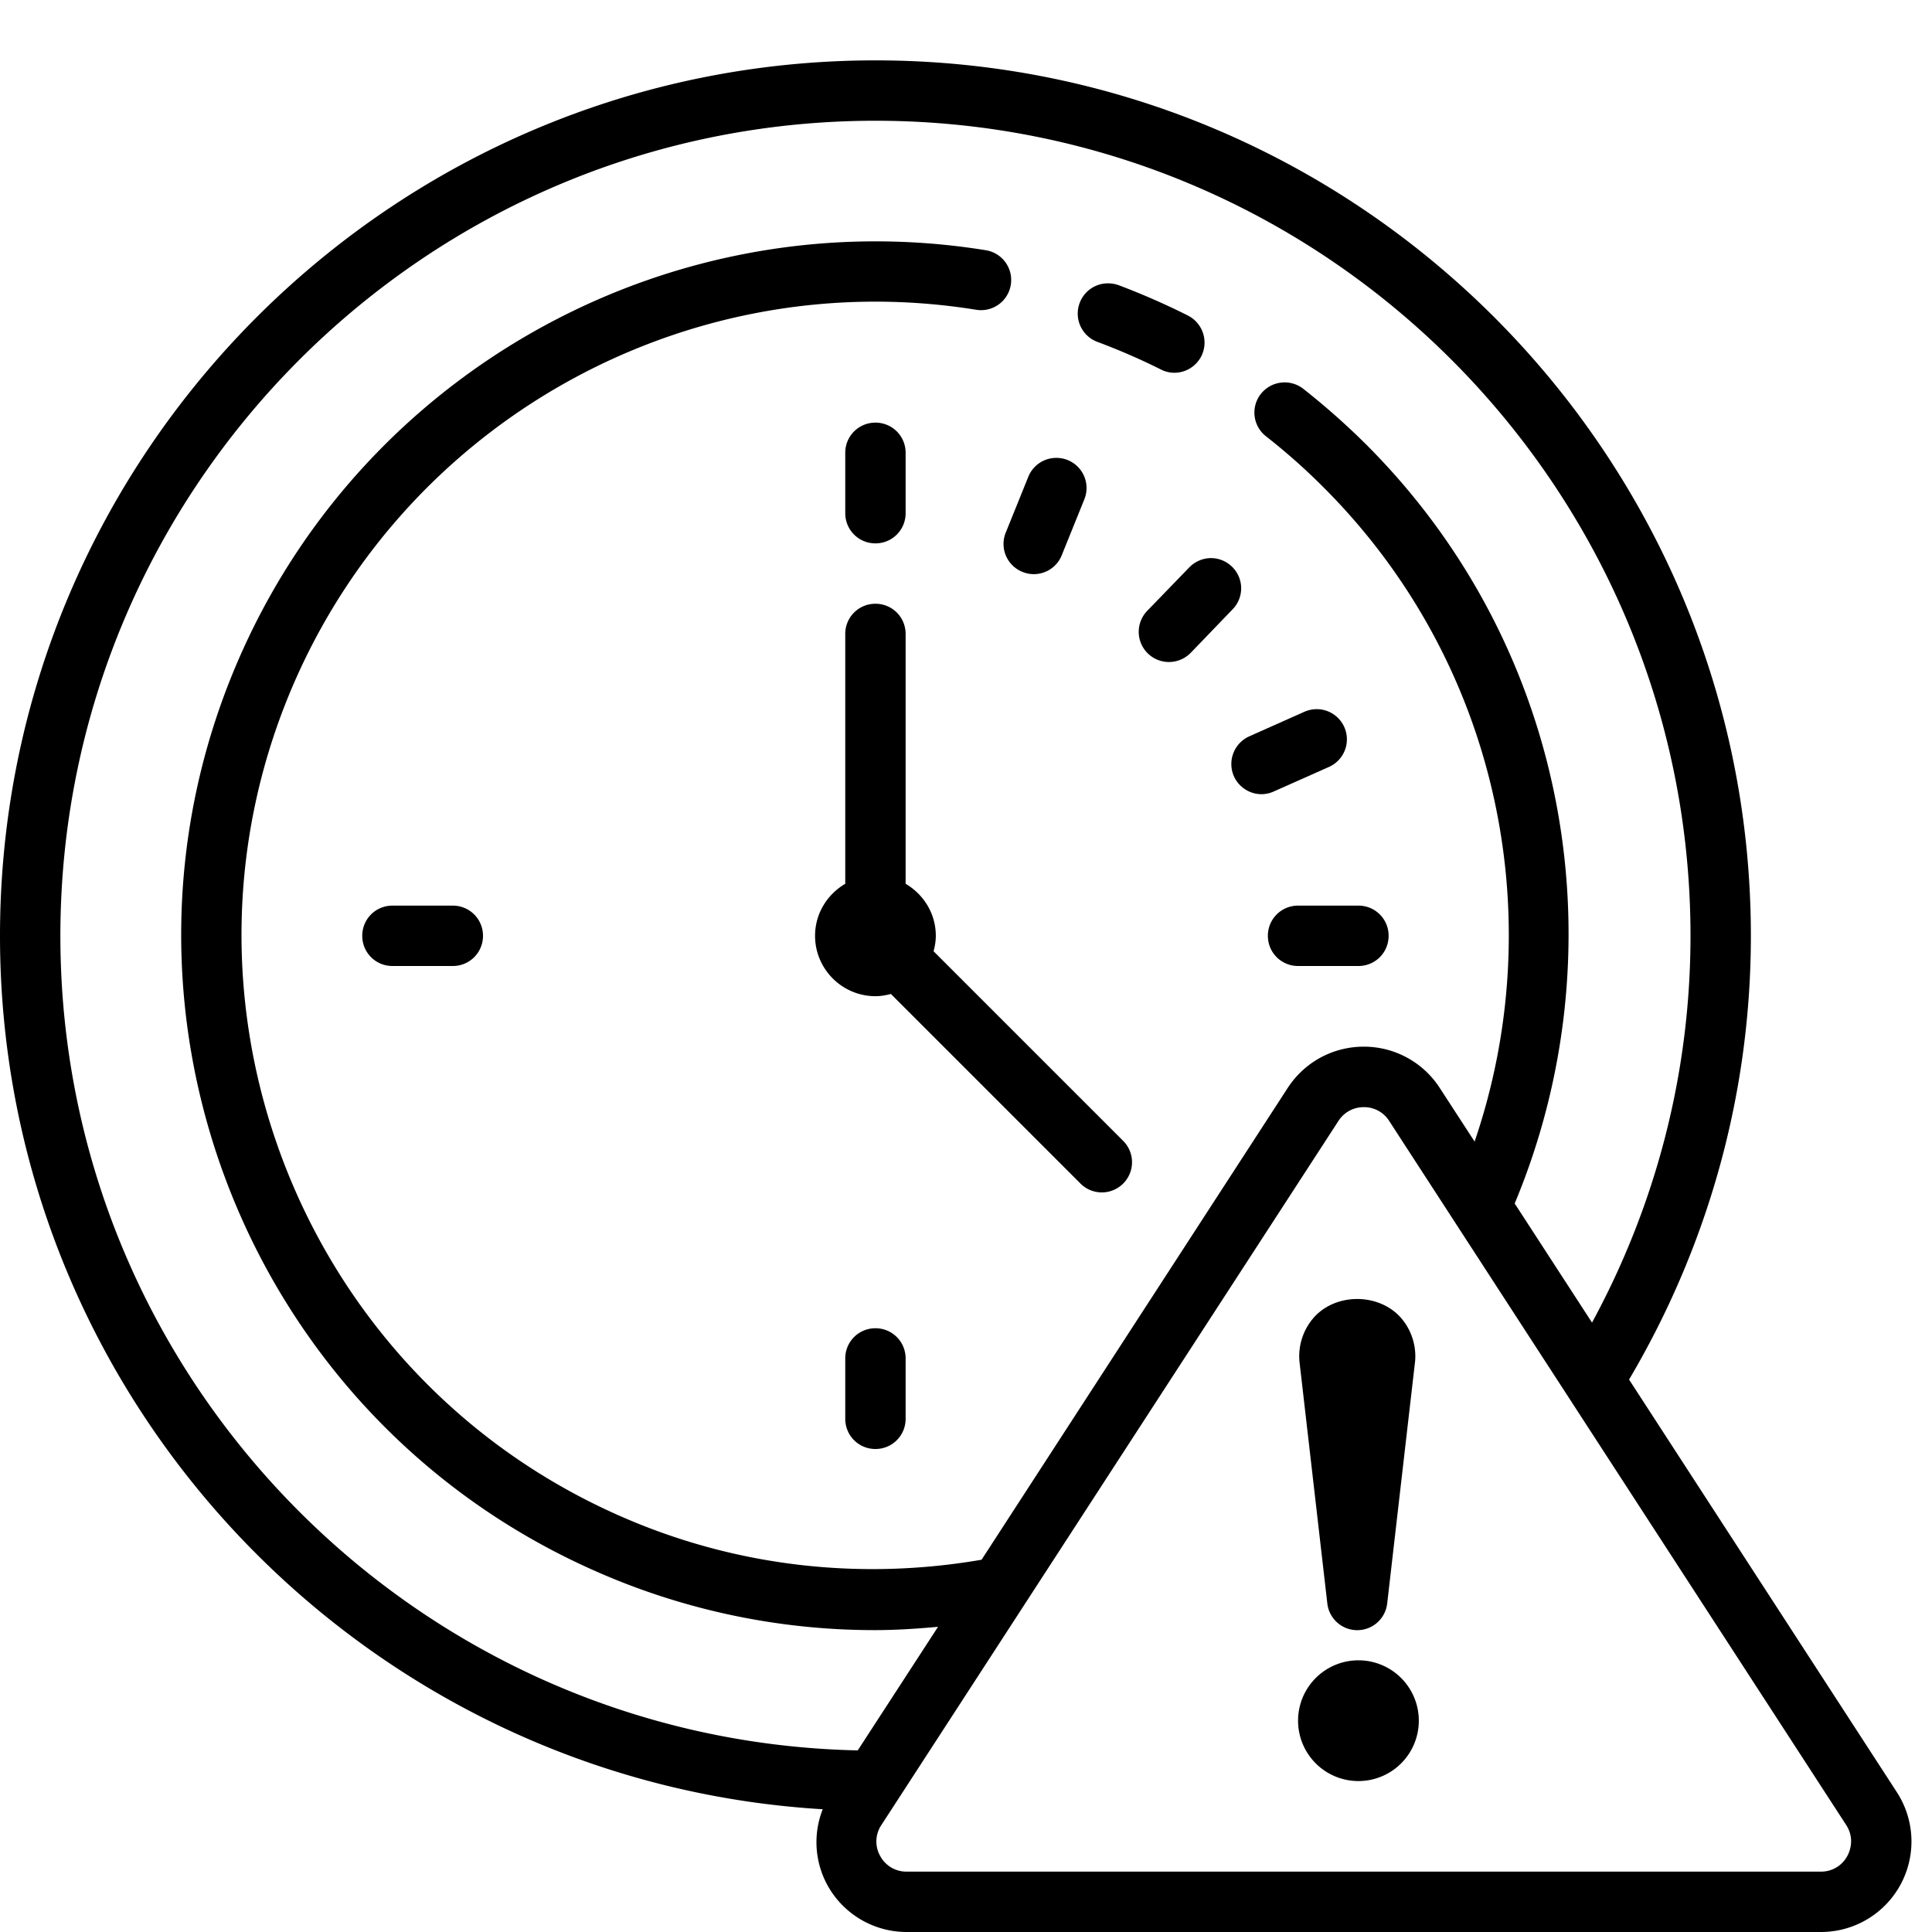 <svg xmlns="http://www.w3.org/2000/svg" viewBox="0 0 64 64"><path d="M29 2C13.012 2 0 15.012 0 31c0 15.402 12.074 28.023 27.254 28.934a2.969 2.969 0 0 0 .148 2.5A2.992 2.992 0 0 0 30.035 64h30.281a2.998 2.998 0 0 0 2.516-4.637L53.965 45.7C56.515 41.383 58 36.367 58 31 58 15.012 44.988 2 29 2zm0 2c14.887 0 27 12.113 27 27 0 4.637-1.191 8.996-3.262 12.813l-2.562-3.946c3.488-8.351 1.87-18.347-4.91-25.133a24.17 24.17 0 0 0-2.094-1.855 1.004 1.004 0 0 0-1.406.172.997.997 0 0 0 .172 1.402 20.706 20.706 0 0 1 1.91 1.695c5.851 5.852 7.511 14.32 5 21.668l-1.157-1.78a2.99 2.99 0 0 0-2.515-1.364c-1.02 0-1.961.512-2.516 1.363L32.516 51.668c-3.965.684-8.168.262-12.11-1.508C9.84 45.426 5.102 32.973 9.836 22.406c3.887-8.664 13.133-13.66 22.504-12.144a.998.998 0 1 0 .316-1.973c-10.25-1.656-20.386 3.813-24.64 13.3C2.824 33.16 8.02 46.798 19.59 51.985A22.852 22.852 0 0 0 28.969 54c.703 0 1.406-.047 2.105-.11l-2.66 4.094C13.797 57.672 2 45.691 2 31 2 16.113 14.113 4 29 4zm7.656 5.387a.997.997 0 0 0-.89.648.999.999 0 0 0 .586 1.29c.71.265 1.414.57 2.101.913a.97.97 0 0 0 .45.11c.363 0 .714-.2.894-.551a1.007 1.007 0 0 0-.445-1.344 24.003 24.003 0 0 0-2.301-1.008 1.053 1.053 0 0 0-.395-.058zM29 14c-.555 0-1 .445-1 1v2c0 .555.445 1 1 1 .555 0 1-.445 1-1v-2c0-.555-.445-1-1-1zm5.98 1.168a.998.998 0 0 0-.914.621l-.75 1.856a.997.997 0 0 0 .555 1.3.995.995 0 0 0 1.3-.55l.75-1.856a.998.998 0 0 0-.94-1.371zm5.118 3.32a1.01 1.01 0 0 0-.703.309l-1.391 1.437a1 1 0 0 0 .719 1.696c.265 0 .527-.106.722-.305l1.387-1.441a.996.996 0 0 0-.023-1.414.997.997 0 0 0-.711-.282zM29 20c-.555 0-1 .445-1 1v8.277c-.594.348-1 .985-1 1.723 0 1.102.898 2 2 2 .18 0 .348-.031.512-.074l6.281 6.281c.195.195.45.293.707.293a1 1 0 0 0 .707-1.707l-6.281-6.281c.043-.164.074-.332.074-.512 0-.738-.406-1.375-1-1.723V21c0-.555-.445-1-1-1zm14.598 3.492a1.047 1.047 0 0 0-.387.086l-1.824.813a1.005 1.005 0 0 0-.512 1.324c.168.37.531.594.918.594a1 1 0 0 0 .402-.09l1.828-.813a1 1 0 0 0-.425-1.914zM13 30c-.555 0-1 .445-1 1 0 .555.445 1 1 1h2c.555 0 1-.445 1-1 0-.555-.445-1-1-1zm30 0c-.555 0-1 .445-1 1 0 .555.445 1 1 1h2c.555 0 1-.445 1-1 0-.555-.445-1-1-1zm2.176 6.676a.98.98 0 0 1 .84.453l15.14 23.324c.29.45.125.867.04 1.027a.983.983 0 0 1-.88.52h-30.28a.983.983 0 0 1-.88-.52.98.98 0 0 1 .04-1.023L44.34 37.129a.988.988 0 0 1 .836-.453zm-.219 6.355c-.523 0-1.047.196-1.41.586a1.944 1.944 0 0 0-.5 1.492l.922 8.004a.998.998 0 0 0 1.984 0l.926-8.039a1.944 1.944 0 0 0-.504-1.457c-.367-.39-.89-.586-1.418-.586zM29 44c-.555 0-1 .445-1 1v2c0 .555.445 1 1 1 .555 0 1-.445 1-1v-2c0-.555-.445-1-1-1zm16 11a1.999 1.999 0 1 0 0 4 1.999 1.999 0 1 0 0-4z"/></svg>